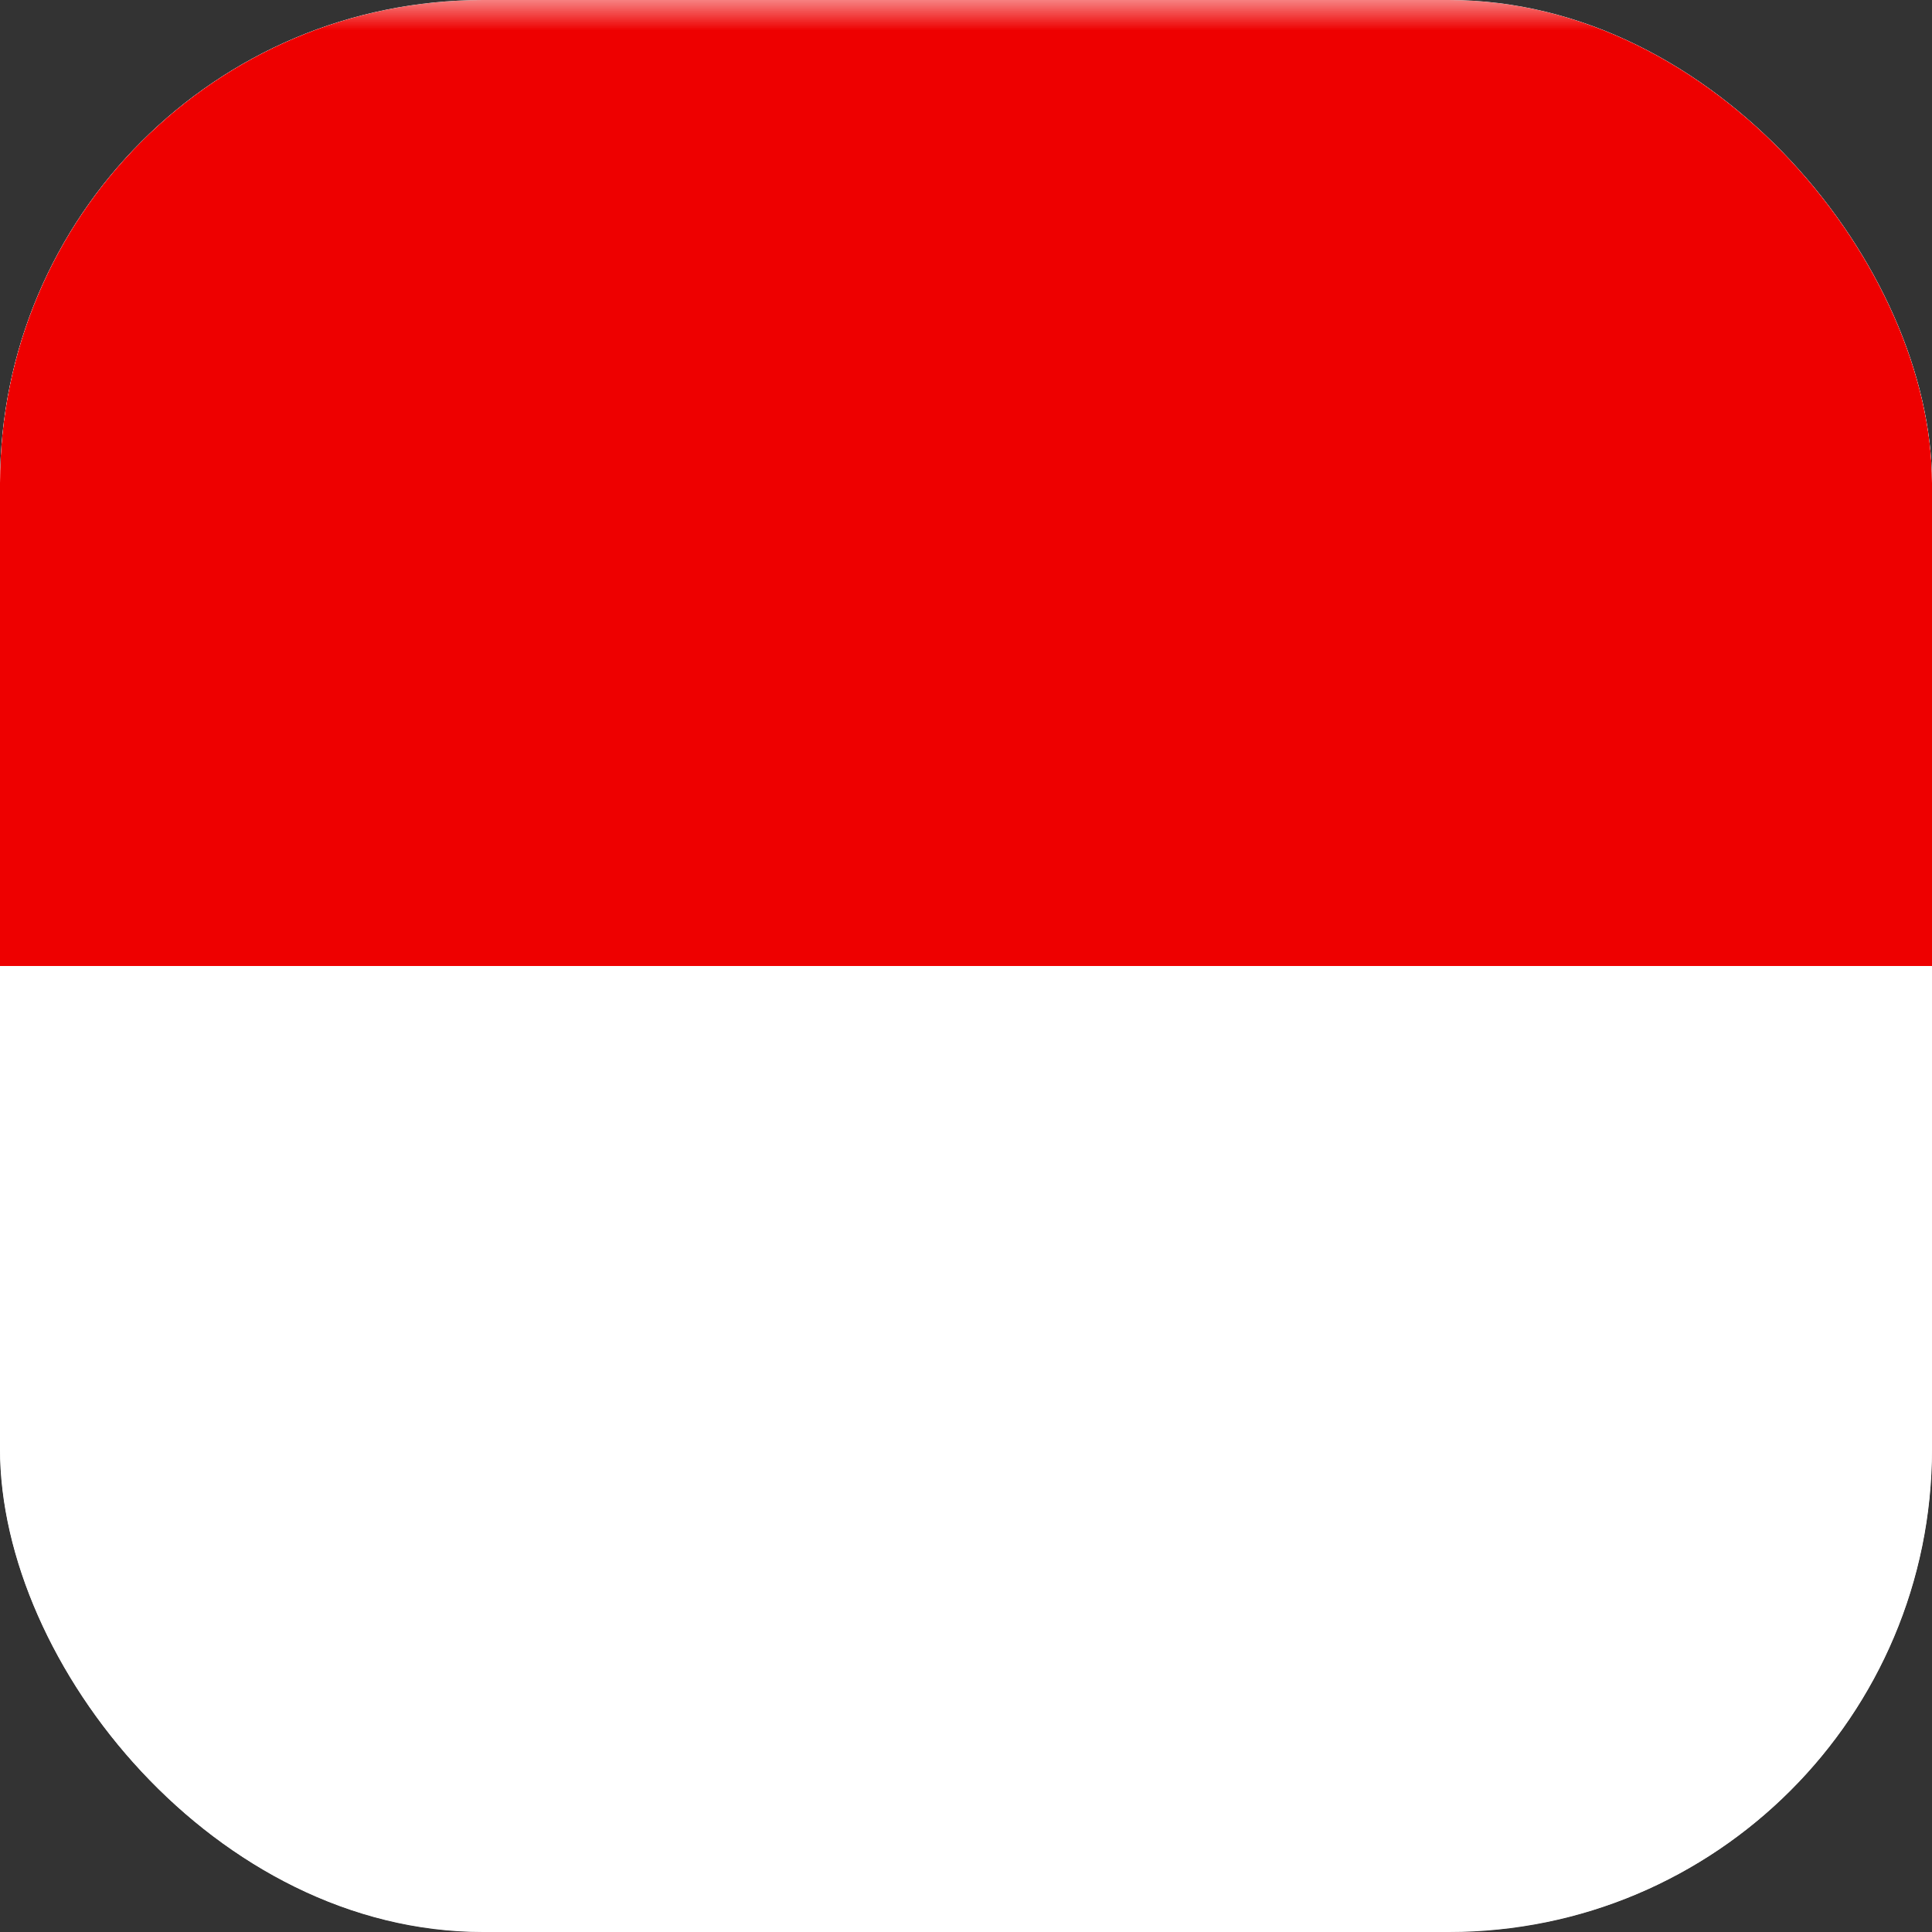 <svg width="32" height="32" viewBox="0 0 32 32" fill="none" xmlns="http://www.w3.org/2000/svg">
<rect x="0" y="0" width="32" height="32" fill="#333333" stroke="none"/>
<g clip-path="url(#clip0_329_1973)">
<rect width="32" height="32" rx="8" fill="white"/>
<mask id="mask0_329_1973" style="mask-type:luminance" maskUnits="userSpaceOnUse" x="-8" y="0" width="48" height="32">
<path d="M40 0H-8V32H40V0Z" fill="white"/>
</mask>
<g mask="url(#mask0_329_1973)">
<path d="M0 0H32V32H0V0Z" fill="white"/>
<path d="M0 0H32V16H0V0Z" fill="#EE0000"/>
</g>
</g>
<defs>
<clipPath id="clip0_329_1973">
<rect width="32" height="32" rx="8" fill="white"/>
</clipPath>
</defs>
</svg>
